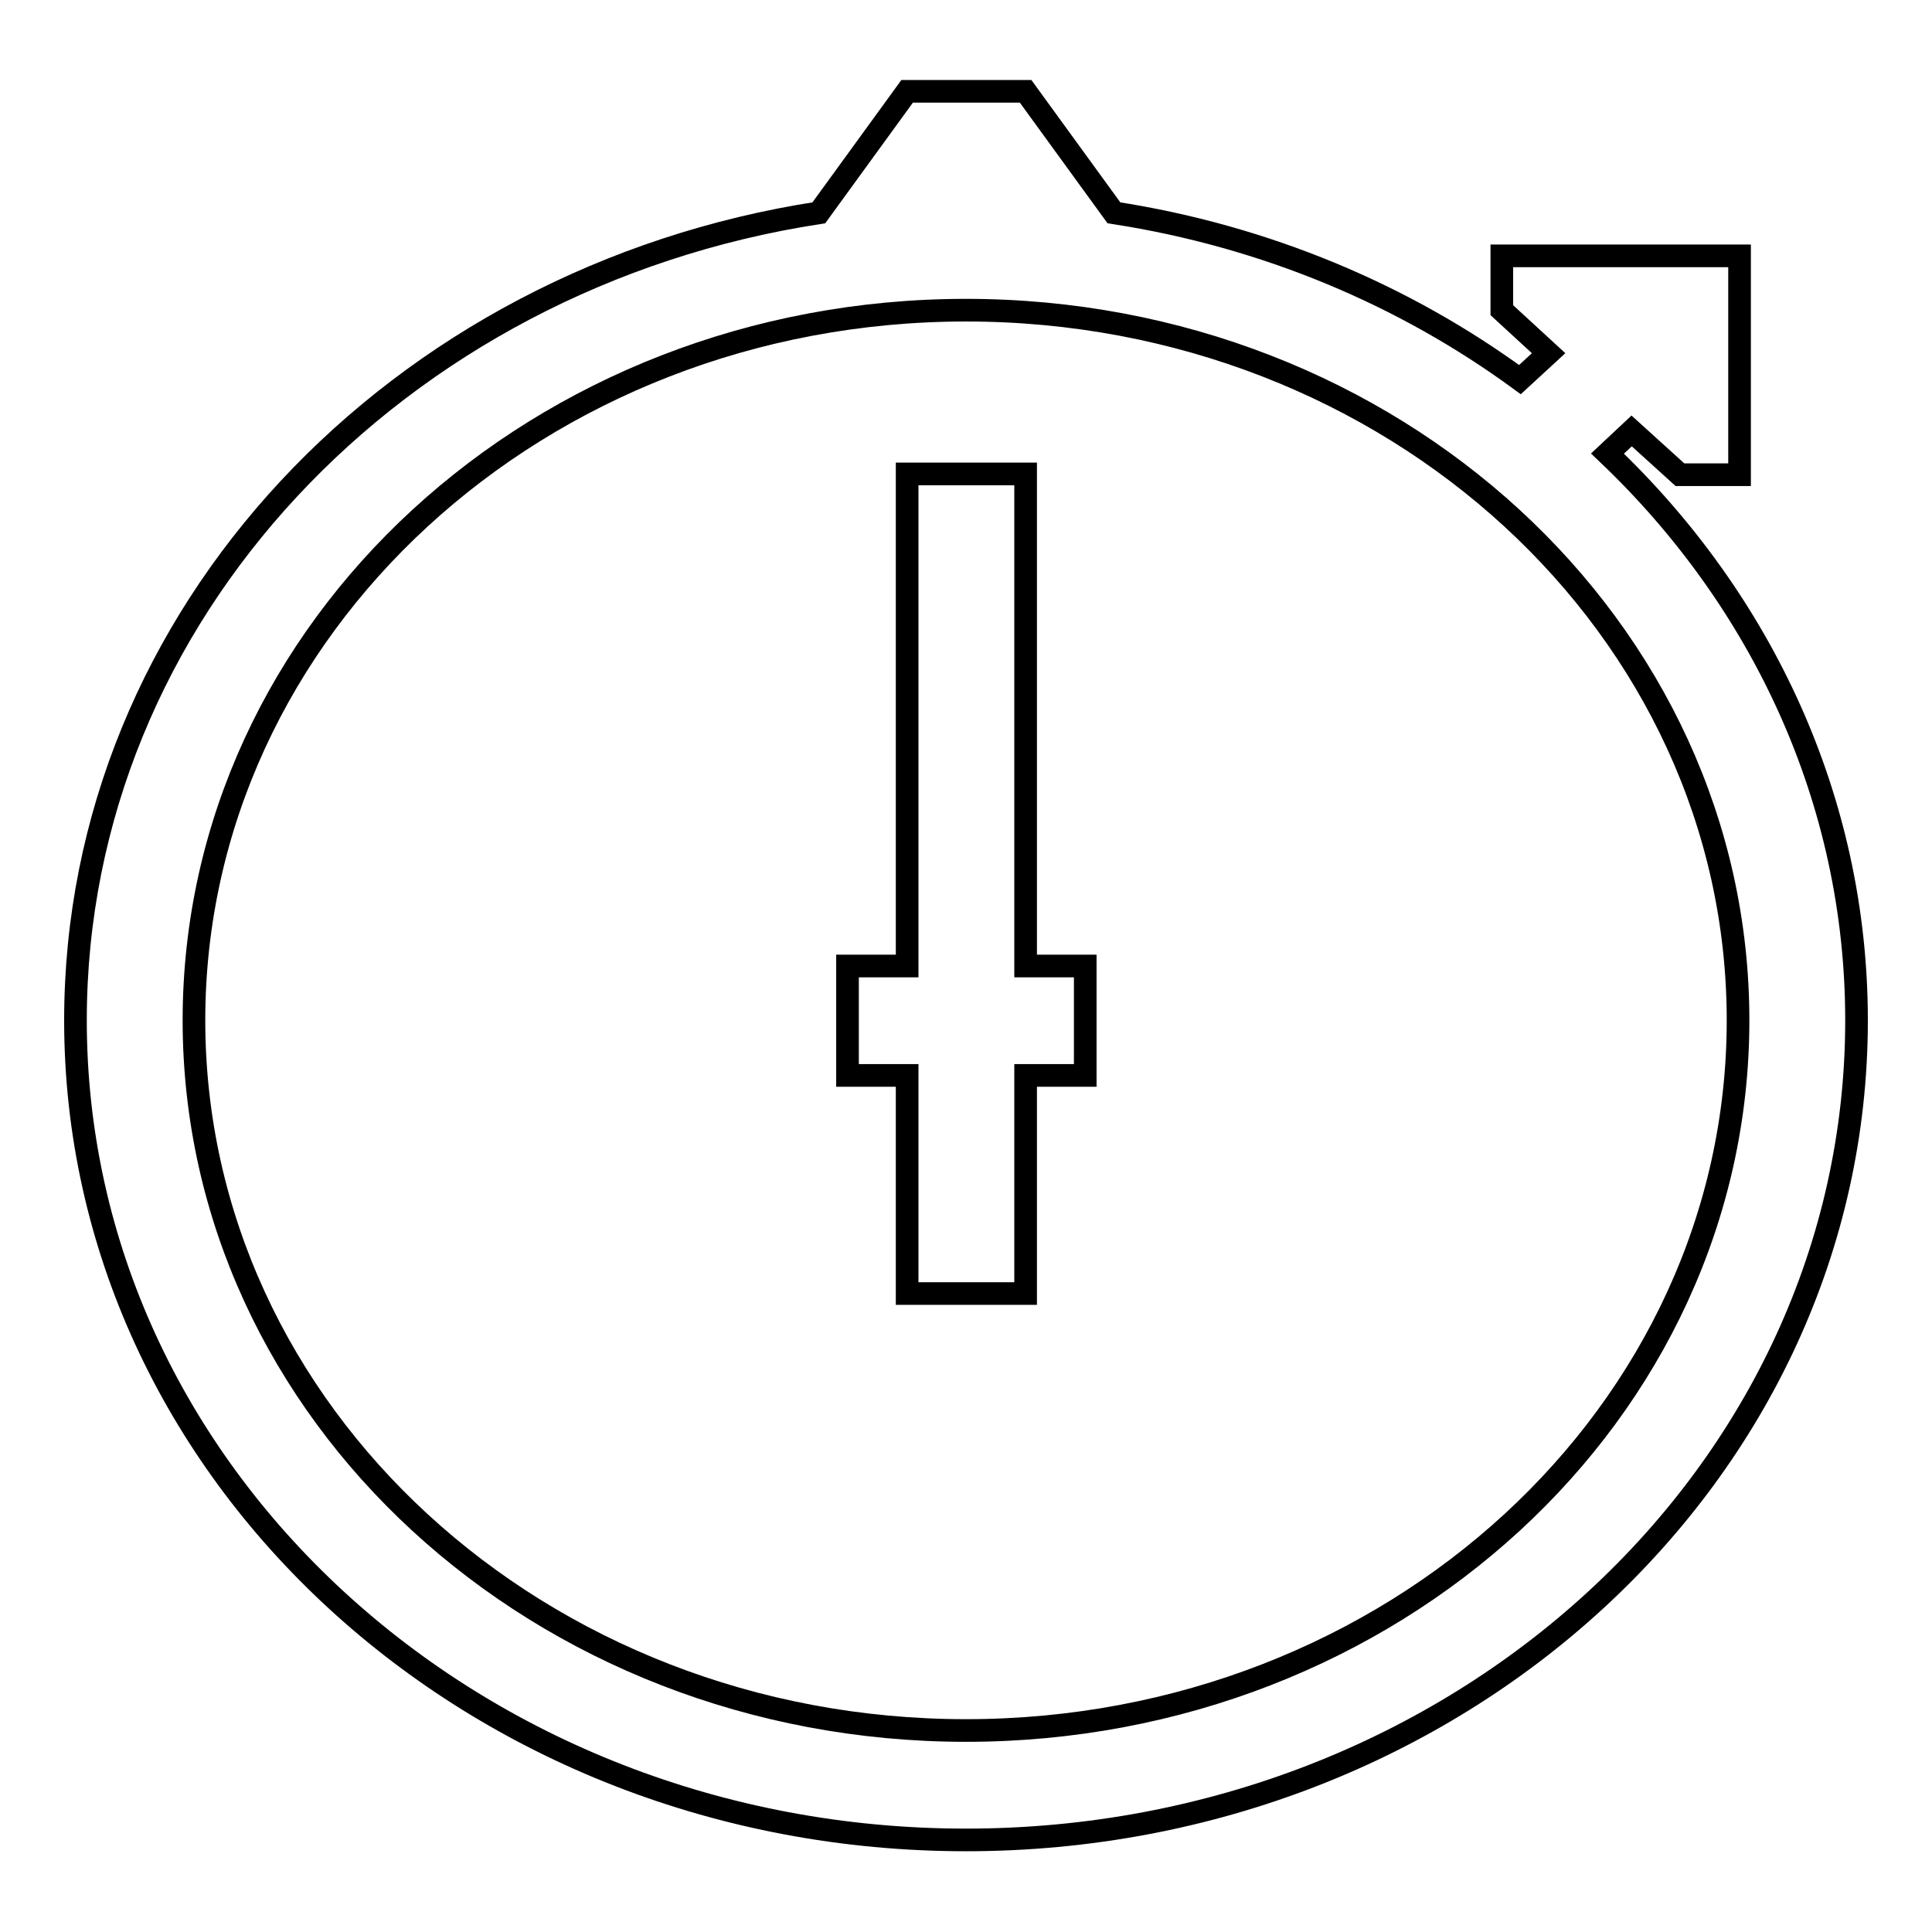 <?xml version="1.0" encoding="utf-8"?>
<!-- Svg Vector Icons : http://www.onlinewebfonts.com/icon -->
<!DOCTYPE svg PUBLIC "-//W3C//DTD SVG 1.1//EN" "http://www.w3.org/Graphics/SVG/1.1/DTD/svg11.dtd">
<svg version="1.1" xmlns="http://www.w3.org/2000/svg" xmlns:xlink="http://www.w3.org/1999/xlink" x="0px" y="0px" viewBox="0 0 256 256" enable-background="new 0 0 256 256" xml:space="preserve">
<g><g><path stroke-width="3" fill-opacity="0" stroke="#000000"  d="M216.2,57.1l-3.2,3C233.4,79.5,246,106,246,135.2c0,60-52.8,108.6-118,108.6c-65.2,0-118-48.6-118-108.6c0-53.8,42.6-98.4,98.5-107l11.7-16.1h15.7l11.7,16.1c20.1,3.1,38.5,10.9,53.8,22.1l3.8-3.5l-6.2-5.7v-7.2h23.6h7.9v29h-7.9L216.2,57.1z M128,41.1c-56.5,0-102.3,42.1-102.3,94.1s45.8,94.1,102.3,94.1c56.5,0,102.3-42.1,102.3-94.1S184.5,41.1,128,41.1z M135.9,171.4h-15.7v-28.9h-7.9V128h7.9V62.8h15.7V128h7.9v14.5h-7.9V171.4z"/></g></g>
</svg>